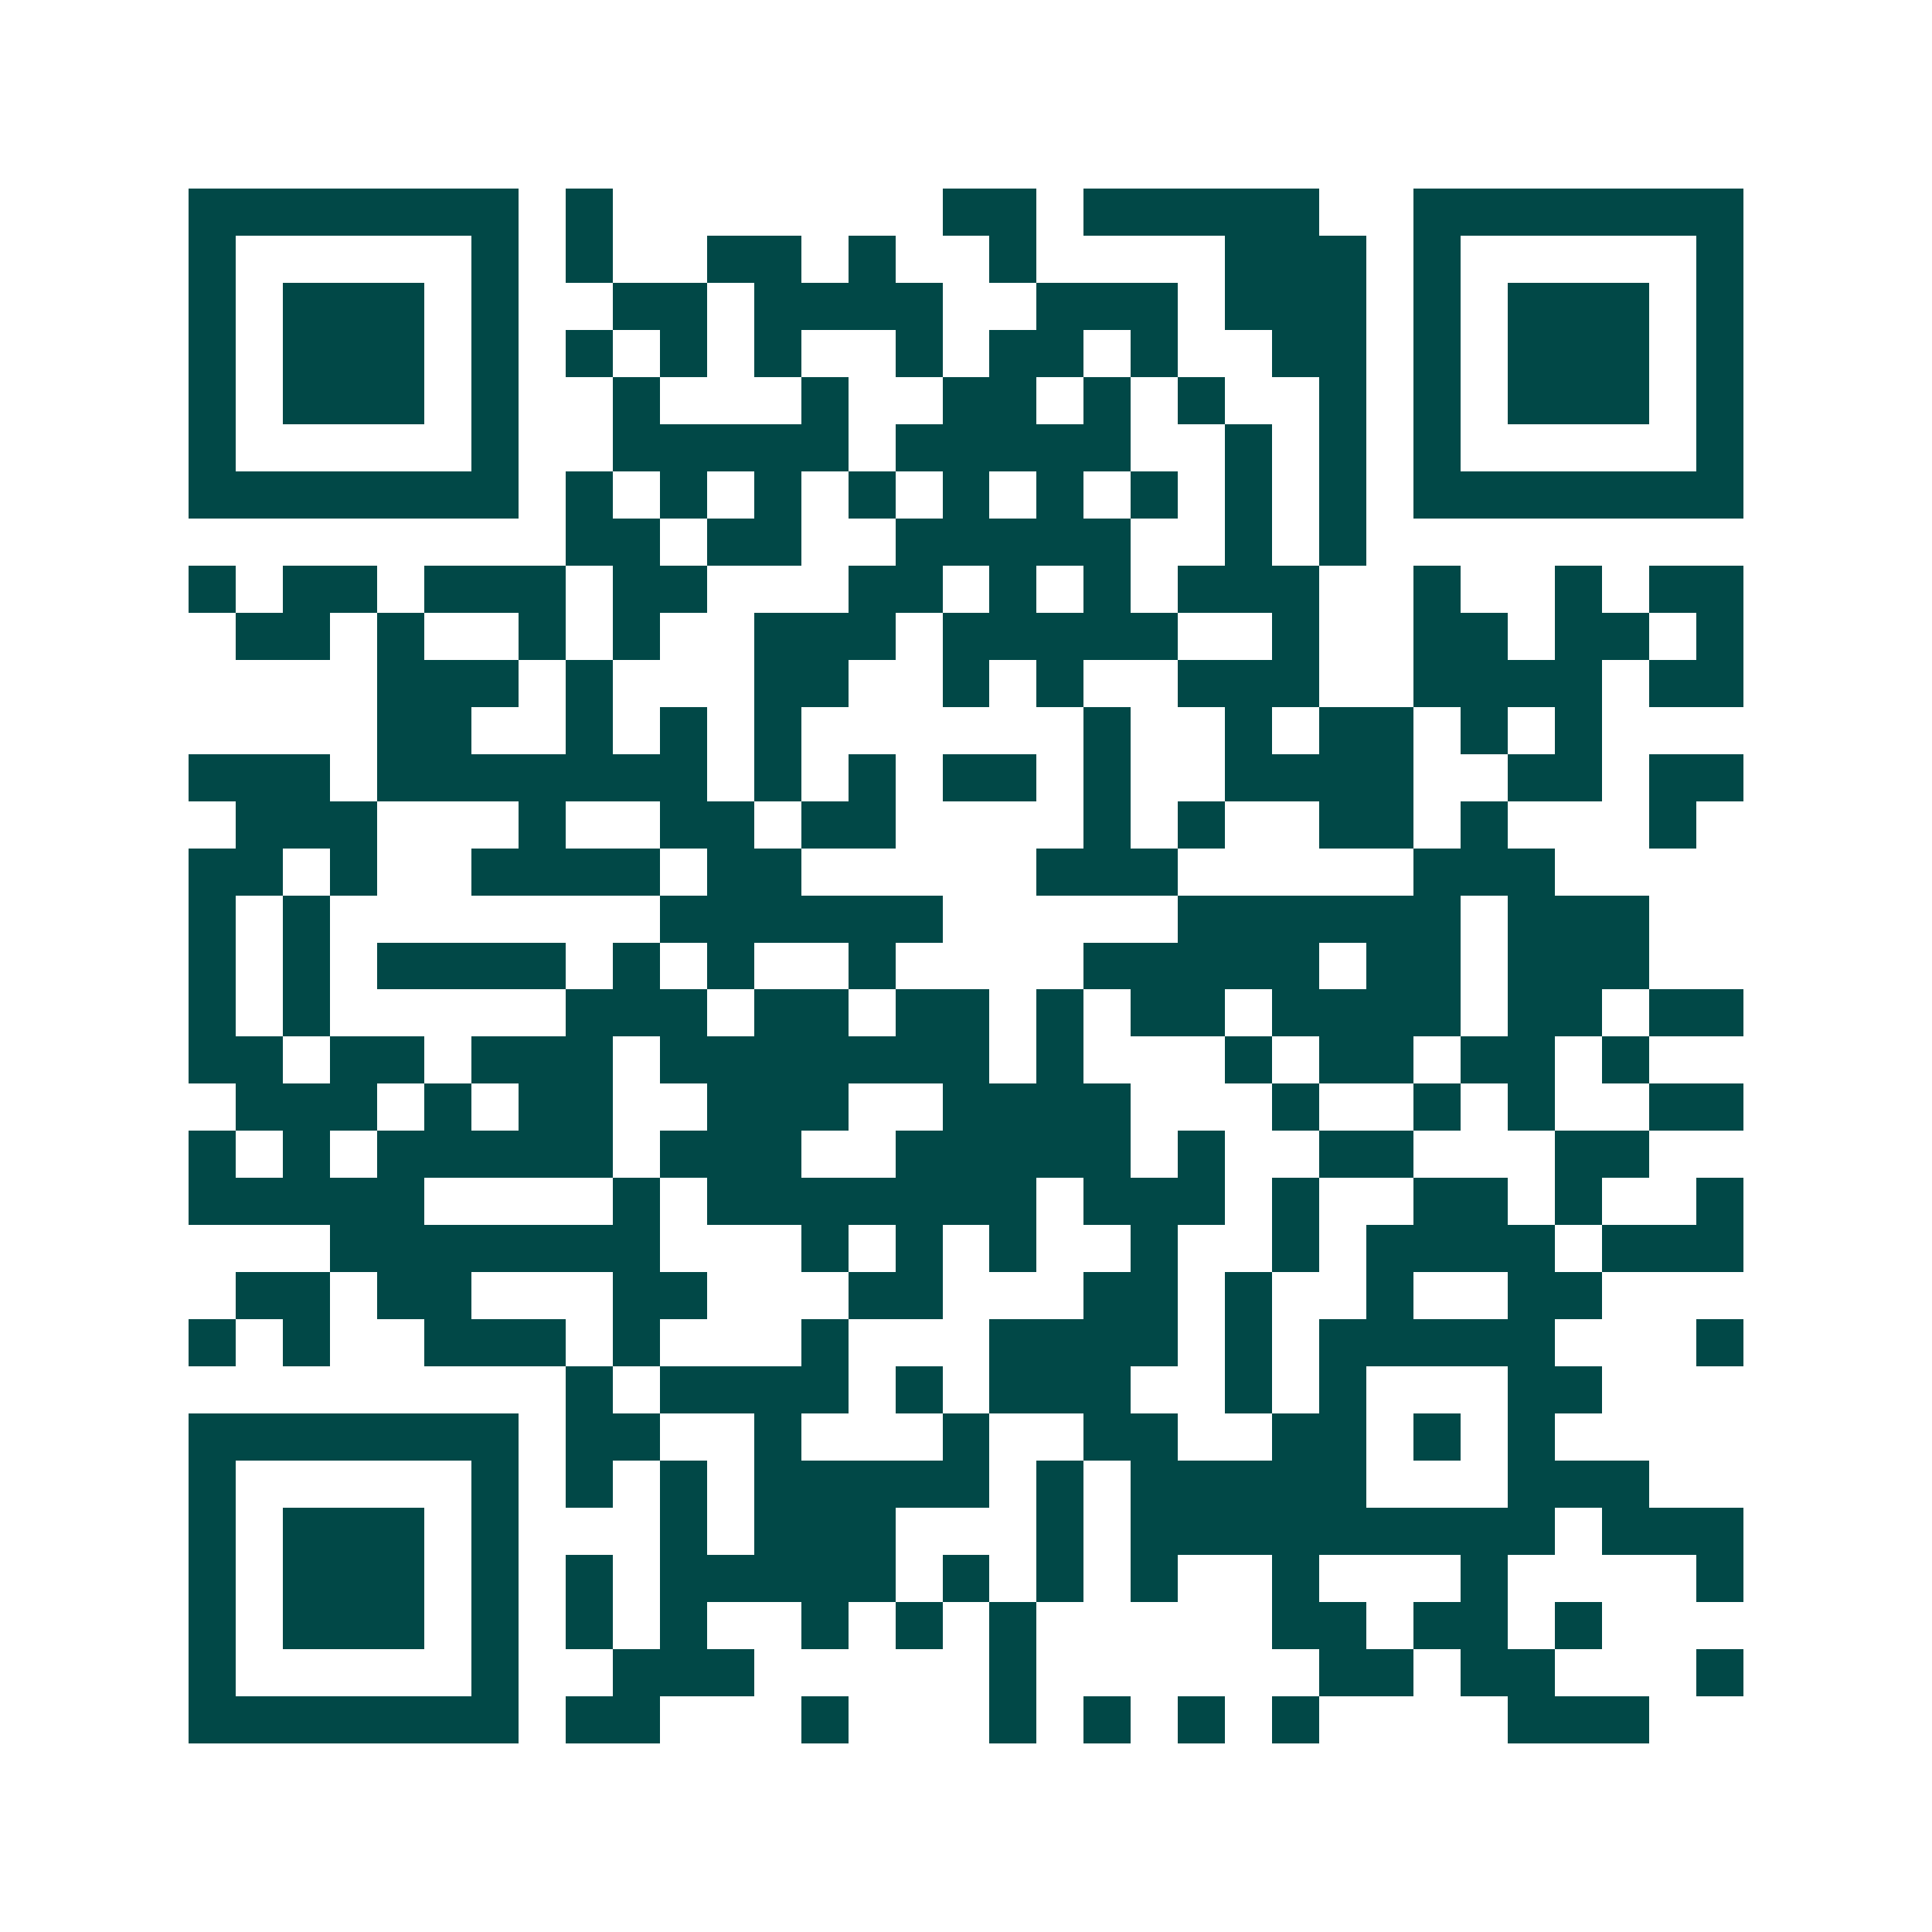 <svg xmlns="http://www.w3.org/2000/svg" width="200" height="200" viewBox="0 0 41 41" shape-rendering="crispEdges"><path fill="#ffffff" d="M0 0h41v41H0z"/><path stroke="#014847" d="M4 4.5h7m1 0h1m7 0h2m1 0h5m2 0h7M4 5.5h1m5 0h1m1 0h1m2 0h2m1 0h1m2 0h1m4 0h3m1 0h1m5 0h1M4 6.5h1m1 0h3m1 0h1m2 0h2m1 0h4m2 0h3m1 0h3m1 0h1m1 0h3m1 0h1M4 7.5h1m1 0h3m1 0h1m1 0h1m1 0h1m1 0h1m2 0h1m1 0h2m1 0h1m2 0h2m1 0h1m1 0h3m1 0h1M4 8.5h1m1 0h3m1 0h1m2 0h1m3 0h1m2 0h2m1 0h1m1 0h1m2 0h1m1 0h1m1 0h3m1 0h1M4 9.5h1m5 0h1m2 0h5m1 0h5m2 0h1m1 0h1m1 0h1m5 0h1M4 10.5h7m1 0h1m1 0h1m1 0h1m1 0h1m1 0h1m1 0h1m1 0h1m1 0h1m1 0h1m1 0h7M12 11.5h2m1 0h2m2 0h5m2 0h1m1 0h1M4 12.5h1m1 0h2m1 0h3m1 0h2m3 0h2m1 0h1m1 0h1m1 0h3m2 0h1m2 0h1m1 0h2M5 13.5h2m1 0h1m2 0h1m1 0h1m2 0h3m1 0h5m2 0h1m2 0h2m1 0h2m1 0h1M8 14.5h3m1 0h1m3 0h2m2 0h1m1 0h1m2 0h3m2 0h4m1 0h2M8 15.5h2m2 0h1m1 0h1m1 0h1m6 0h1m2 0h1m1 0h2m1 0h1m1 0h1M4 16.5h3m1 0h7m1 0h1m1 0h1m1 0h2m1 0h1m2 0h4m2 0h2m1 0h2M5 17.5h3m3 0h1m2 0h2m1 0h2m4 0h1m1 0h1m2 0h2m1 0h1m3 0h1M4 18.5h2m1 0h1m2 0h4m1 0h2m5 0h3m5 0h3M4 19.5h1m1 0h1m7 0h6m5 0h6m1 0h3M4 20.5h1m1 0h1m1 0h4m1 0h1m1 0h1m2 0h1m4 0h5m1 0h2m1 0h3M4 21.5h1m1 0h1m5 0h3m1 0h2m1 0h2m1 0h1m1 0h2m1 0h4m1 0h2m1 0h2M4 22.5h2m1 0h2m1 0h3m1 0h7m1 0h1m3 0h1m1 0h2m1 0h2m1 0h1M5 23.5h3m1 0h1m1 0h2m2 0h3m2 0h4m3 0h1m2 0h1m1 0h1m2 0h2M4 24.5h1m1 0h1m1 0h5m1 0h3m2 0h5m1 0h1m2 0h2m3 0h2M4 25.5h5m4 0h1m1 0h7m1 0h3m1 0h1m2 0h2m1 0h1m2 0h1M7 26.5h7m3 0h1m1 0h1m1 0h1m2 0h1m2 0h1m1 0h4m1 0h3M5 27.5h2m1 0h2m3 0h2m3 0h2m3 0h2m1 0h1m2 0h1m2 0h2M4 28.5h1m1 0h1m2 0h3m1 0h1m3 0h1m3 0h4m1 0h1m1 0h5m3 0h1M12 29.5h1m1 0h4m1 0h1m1 0h3m2 0h1m1 0h1m3 0h2M4 30.5h7m1 0h2m2 0h1m3 0h1m2 0h2m2 0h2m1 0h1m1 0h1M4 31.5h1m5 0h1m1 0h1m1 0h1m1 0h5m1 0h1m1 0h5m3 0h3M4 32.5h1m1 0h3m1 0h1m3 0h1m1 0h3m3 0h1m1 0h9m1 0h3M4 33.5h1m1 0h3m1 0h1m1 0h1m1 0h5m1 0h1m1 0h1m1 0h1m2 0h1m3 0h1m4 0h1M4 34.5h1m1 0h3m1 0h1m1 0h1m1 0h1m2 0h1m1 0h1m1 0h1m5 0h2m1 0h2m1 0h1M4 35.5h1m5 0h1m2 0h3m5 0h1m6 0h2m1 0h2m3 0h1M4 36.5h7m1 0h2m3 0h1m3 0h1m1 0h1m1 0h1m1 0h1m4 0h3"/></svg>

